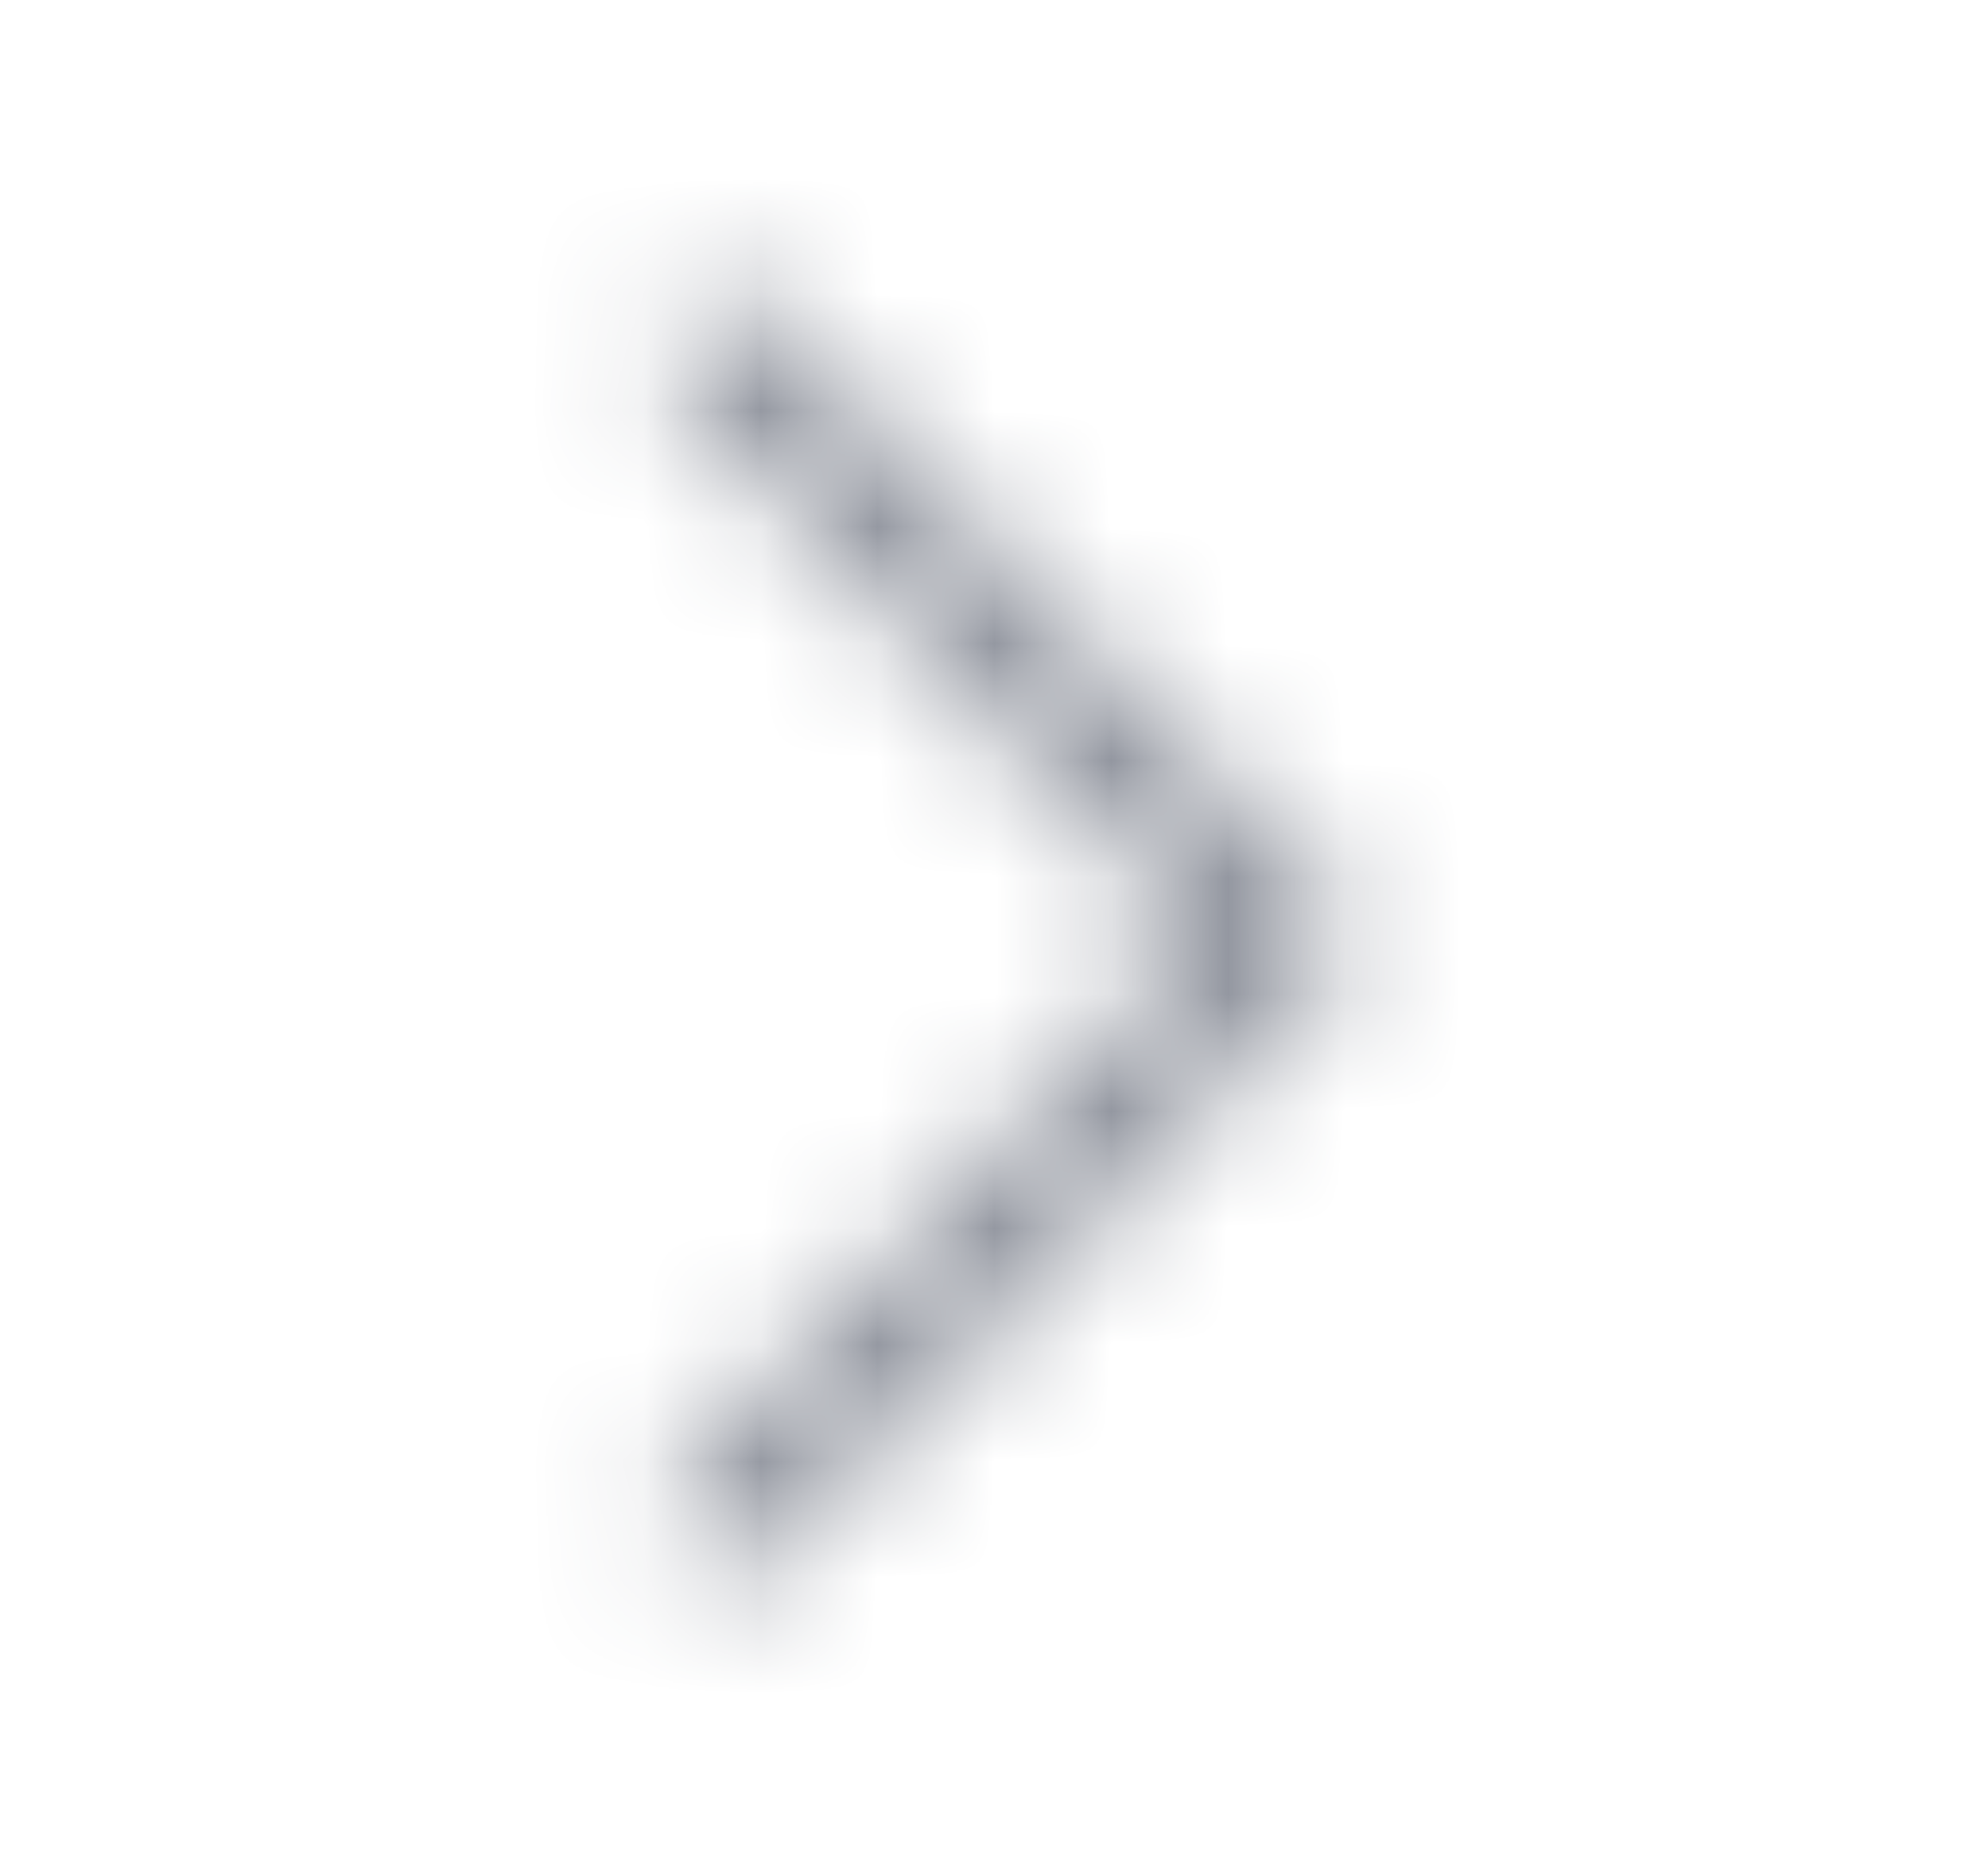 <svg width="17" height="16" viewBox="0 0 17 16" fill="none"
     xmlns="http://www.w3.org/2000/svg">
    <mask id="mask0" mask-type="alpha" maskUnits="userSpaceOnUse" x="0" y="0" width="17" height="16">
        <path d="M5.836 3.426C5.738 3.324 5.683 3.186 5.683 3.041C5.683 2.897 5.738 2.759 5.836 2.657C6.038 2.448 6.364 2.448 6.565 2.657L11.683 8.014L6.565 13.37C6.36 13.554 6.054 13.541 5.863 13.341C5.672 13.142 5.661 12.822 5.836 12.607L10.22 8.014L5.836 3.426Z"
              fill="#363D4A"></path>
    </mask>
    <g mask="url(#mask0)">
        <path d="M0.183 0H16.183V16H0.183V0Z" fill="#8C909A"></path>
    </g>
</svg>